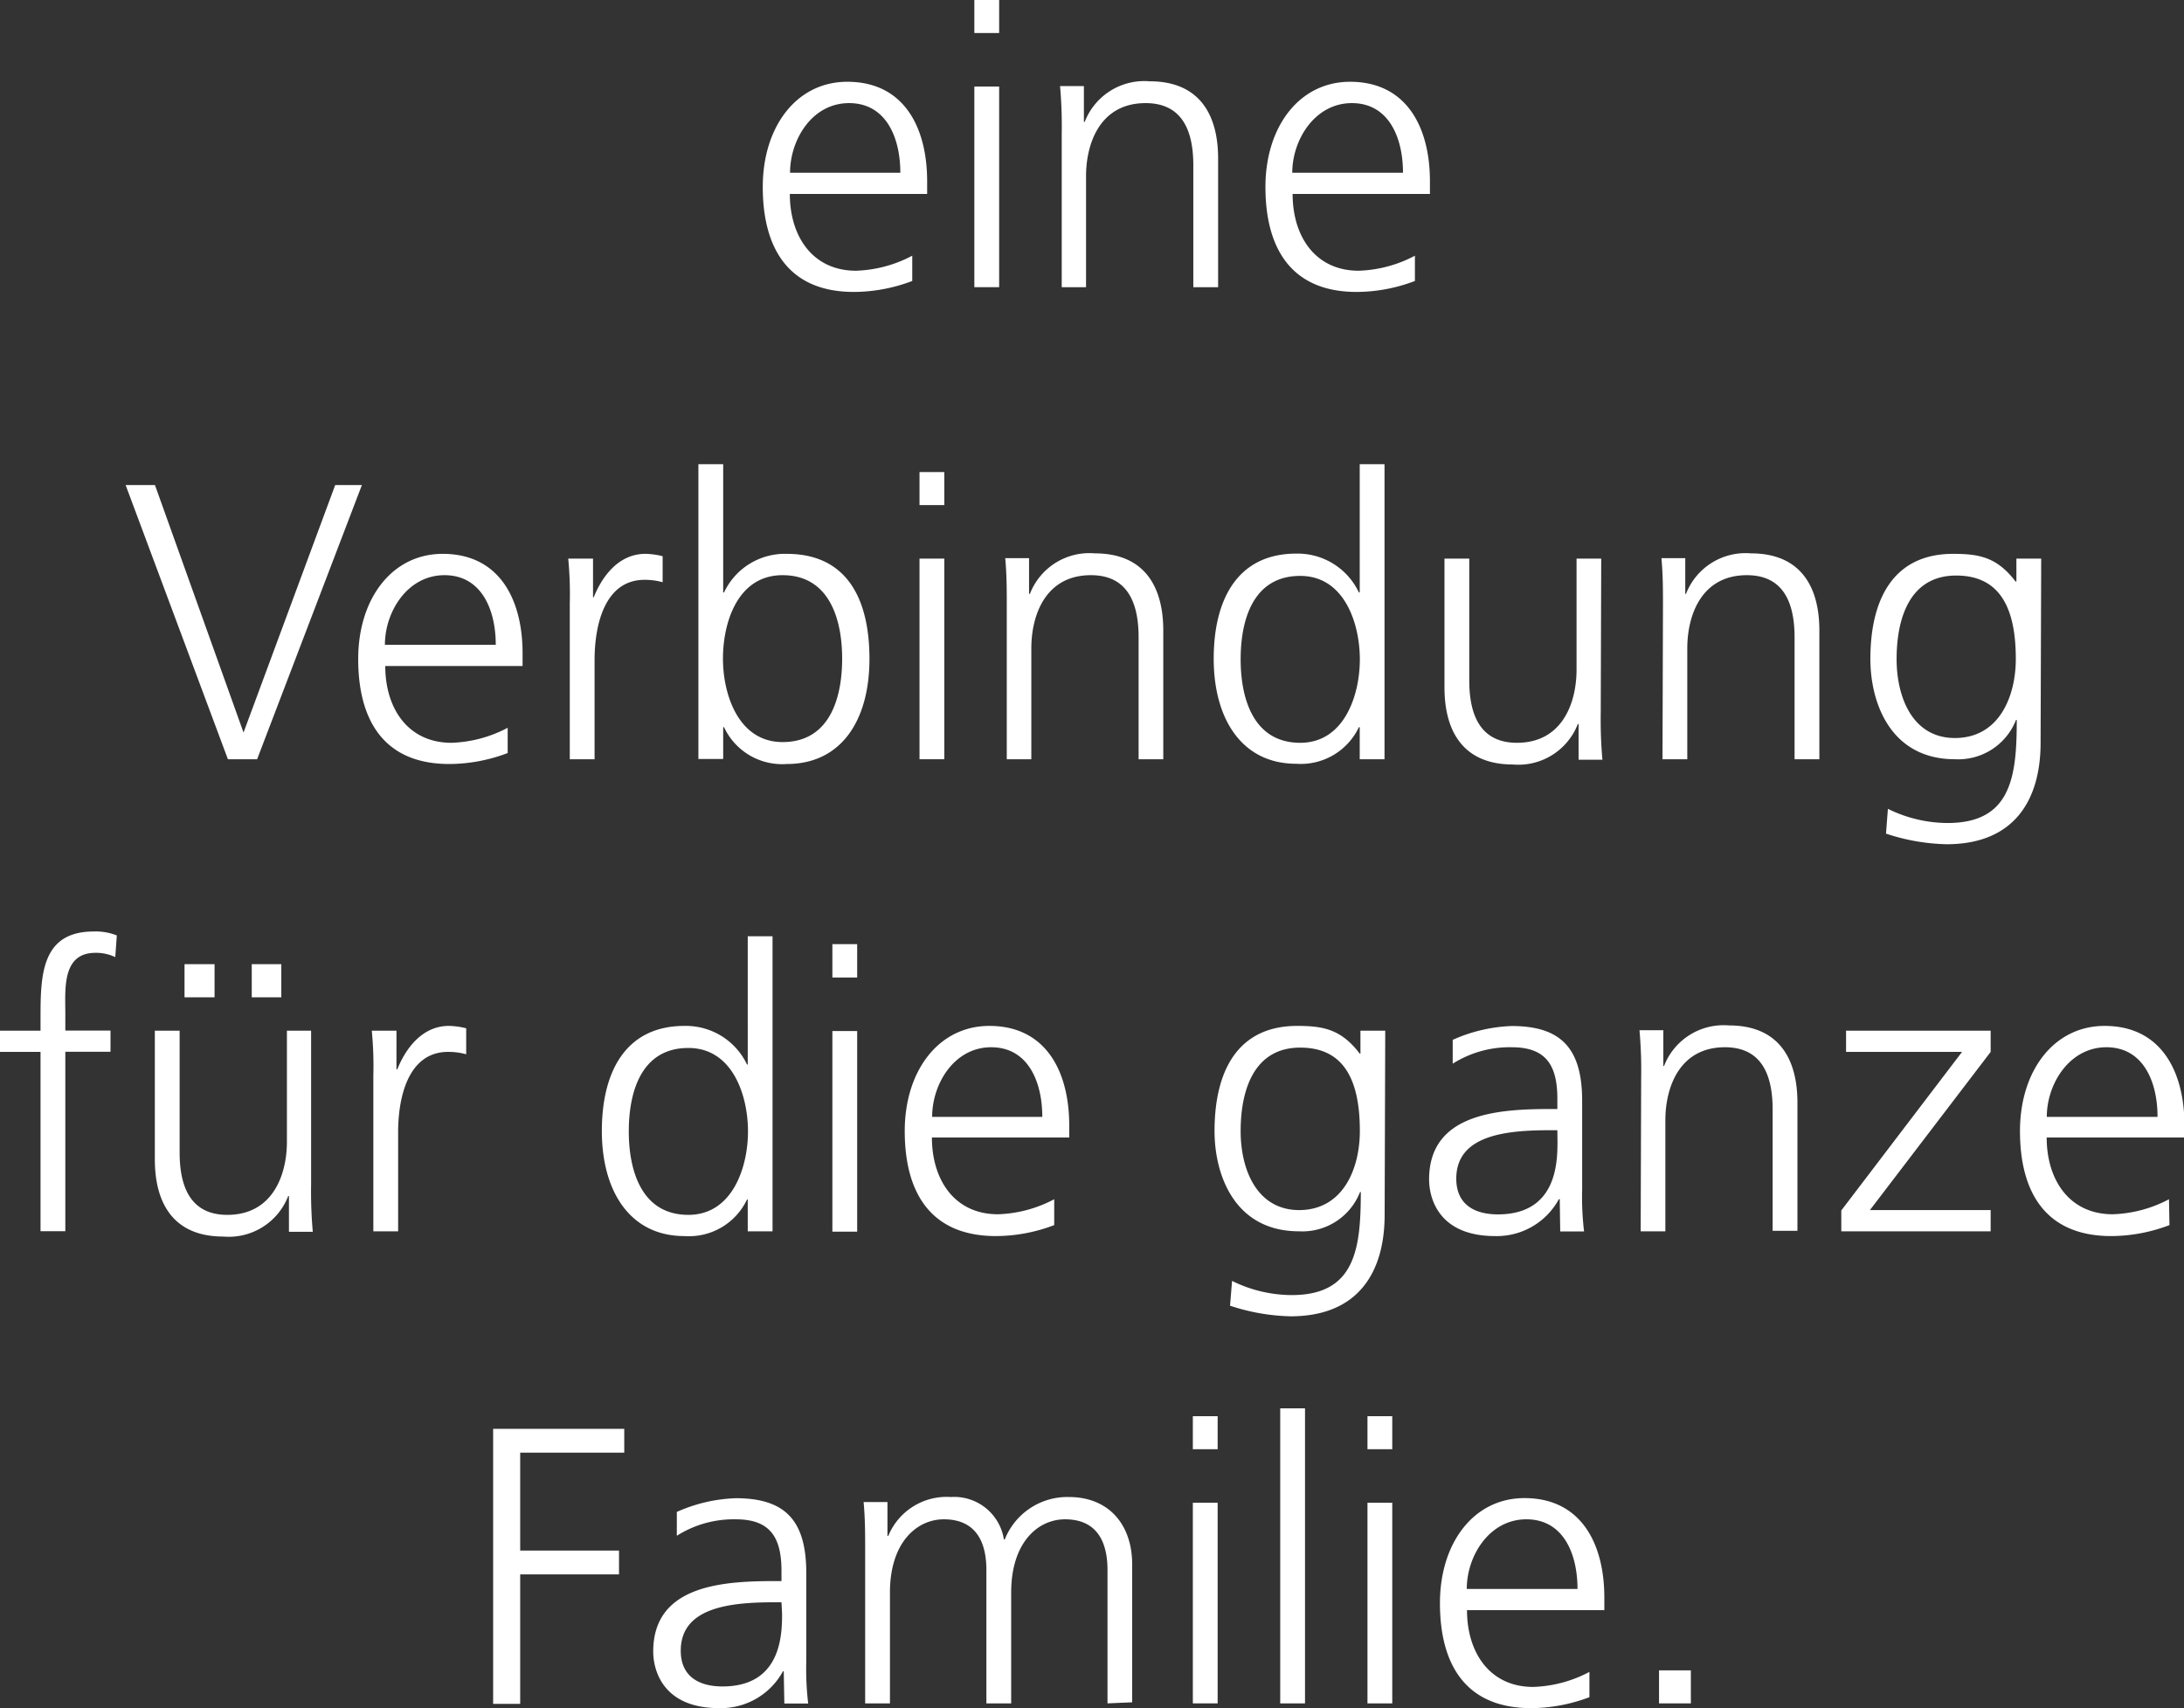 <svg xmlns="http://www.w3.org/2000/svg" viewBox="0 0 183.22 143.29"><rect x="0" y="0" width="183.22" height="143.29" fill="#333333" stroke="none"/><defs><style>.cls-1{fill:#fff;}</style></defs><title>eine_Verbindung</title><g id="Ebene_2" data-name="Ebene 2"><g id="Ebene_3" data-name="Ebene 3"><path class="cls-1" d="M76.53,23.57a13.91,13.91,0,0,1-4.89.92c-5.57,0-7.65-3.76-7.65-8.81s2.83-8.82,7.09-8.82c4.76,0,6.7,3.83,6.7,8.35v1.06H66.26c0,3.57,1.92,6.44,5.55,6.44a10.78,10.78,0,0,0,4.72-1.26Zm-1-9.08c0-2.94-1.19-5.84-4.3-5.84s-4.95,3.07-4.95,5.84Z"/><path class="cls-1" d="M83.82,2.77H81.74V0h2.08ZM81.74,7.26h2.08V24.09H81.74Z"/><path class="cls-1" d="M89.07,11.22a38,38,0,0,0-.14-4h2v3H91a5.36,5.36,0,0,1,5.45-3.4c4.16,0,5.74,2.78,5.74,6.47V24.09h-2.08V13.86c0-3.17-1.12-5.21-4-5.21-3.8,0-5,3.33-5,6.14v9.3H89.07Z"/><path class="cls-1" d="M118.7,23.57a13.85,13.85,0,0,1-4.88.92c-5.58,0-7.66-3.76-7.66-8.81s2.84-8.82,7.1-8.82c4.75,0,6.7,3.83,6.7,8.35v1.06H108.44c0,3.57,1.91,6.44,5.54,6.44a10.78,10.78,0,0,0,4.72-1.26Zm-1-9.08c0-2.94-1.19-5.84-4.29-5.84s-5,3.07-5,5.84Z"/><path class="cls-1" d="M21.57,63.69H19.12l-8.58-23H13l7.43,20.76,7.69-20.76h2.24Z"/><path class="cls-1" d="M42.59,63.17a13.91,13.91,0,0,1-4.89.92c-5.57,0-7.65-3.76-7.65-8.81s2.83-8.82,7.09-8.82c4.76,0,6.7,3.83,6.7,8.35v1.06H32.32c0,3.57,1.92,6.44,5.55,6.44a10.78,10.78,0,0,0,4.72-1.26Zm-1-9.08c0-2.94-1.19-5.84-4.3-5.84s-5,3.07-5,5.84Z"/><path class="cls-1" d="M47.8,50.62a30.74,30.74,0,0,0-.13-3.76h2.08V50.1h.06c.76-1.89,2.18-3.64,4.33-3.64a6.11,6.11,0,0,1,1.45.2v2.18a5.54,5.54,0,0,0-1.52-.2c-3.3,0-4.19,3.7-4.19,6.74v8.31H47.8Z"/><path class="cls-1" d="M58.59,38.94h2.08V49.7h.07A5.64,5.64,0,0,1,66,46.46c5,0,6.94,3.7,6.94,8.82S70.6,64.09,66,64.09A5.38,5.38,0,0,1,60.74,61h-.07v2.67H58.59Zm7.06,9.31c-3.79,0-5,4-5,7s1.29,7,5,7c4,0,5-3.77,5-7S69.62,48.25,65.65,48.25Z"/><path class="cls-1" d="M79.22,42.37H77.14V39.6h2.08Zm-2.08,4.49h2.08V63.69H77.14Z"/><path class="cls-1" d="M84.46,50.82c0-1.29,0-2.61-.13-4h2v3h.07a5.35,5.35,0,0,1,5.45-3.4c4.15,0,5.74,2.78,5.74,6.47V63.69H95.52V53.46c0-3.17-1.12-5.21-4-5.21-3.8,0-5,3.33-5,6.14v9.3H84.46Z"/><path class="cls-1" d="M116.15,63.69h-2.08V61H114a5.39,5.39,0,0,1-5.25,3.07c-4.62,0-6.93-3.83-6.93-8.81s2-8.82,6.93-8.82A5.68,5.68,0,0,1,114,49.7h.07V38.94h2.08Zm-7.07-1.38c3.7,0,5-4,5-7s-1.29-7-5-7c-4,0-5,3.76-5,7S105.12,62.31,109.08,62.31Z"/><path class="cls-1" d="M134.29,59.73a38,38,0,0,0,.14,4h-2v-3h-.06a5.35,5.35,0,0,1-5.45,3.4c-4.16,0-5.74-2.77-5.74-6.47V46.86h2.08V57.09c0,3.17,1.12,5.22,4,5.22,3.8,0,5-3.34,5-6.14V46.86h2.07Z"/><path class="cls-1" d="M139.51,50.82c0-1.29,0-2.61-.13-4h2v3h.06a5.36,5.36,0,0,1,5.45-3.4c4.16,0,5.74,2.78,5.74,6.47V63.69h-2.08V53.46c0-3.17-1.12-5.21-4-5.21-3.8,0-5,3.33-5,6.14v9.3h-2.08Z"/><path class="cls-1" d="M171.19,62.31c0,4.68-2.11,8.51-7.89,8.51a17.25,17.25,0,0,1-5.08-.89l.16-2.08a11.43,11.43,0,0,0,5,1.19c5.35,0,5.81-3.89,5.81-8.65h-.06a5.21,5.21,0,0,1-5.12,3.3c-5.38,0-7.1-4.68-7.1-8.41,0-5.12,2-8.82,6.94-8.82,2.24,0,3.69.3,5.24,2.32h.07V46.86h2.08Zm-7.2-.4c3.77,0,5.12-3.56,5.12-6.63,0-4.06-1.19-7-5-7-4,0-5,3.76-5,7S160.46,61.91,164,61.91Z"/><path class="cls-1" d="M3.4,88.24H0V86.46H3.4V85.24c0-3.53.13-7.1,4.46-7.1a4.76,4.76,0,0,1,1.94.33l-.13,1.82A3.71,3.71,0,0,0,8,79.93C5.18,79.93,5.48,83,5.48,85v1.45H9.27v1.78H5.48v15.05H3.4Z"/><path class="cls-1" d="M26.1,99.33a38,38,0,0,0,.14,4h-2v-3h-.06a5.35,5.35,0,0,1-5.45,3.4c-4.16,0-5.74-2.77-5.74-6.47V86.46h2.08V96.69c0,3.17,1.12,5.22,4,5.22,3.8,0,5-3.34,5-6.14V86.46H26.1ZM15.48,80.88H18v2.78H15.48Zm5.64,0H23.6v2.78H21.12Z"/><path class="cls-1" d="M31.32,90.22a30.74,30.74,0,0,0-.13-3.76h2.07V89.7h.07c.76-1.89,2.18-3.64,4.32-3.64a6.2,6.2,0,0,1,1.46.2v2.18a5.54,5.54,0,0,0-1.52-.2c-3.3,0-4.19,3.7-4.19,6.74v8.31H31.32Z"/><path class="cls-1" d="M64.81,103.29H62.73v-2.67h-.06a5.39,5.39,0,0,1-5.25,3.07c-4.62,0-6.93-3.83-6.93-8.81s2-8.82,6.93-8.82a5.68,5.68,0,0,1,5.25,3.24h.06V78.54h2.08Zm-7.06-1.38c3.7,0,5-4,5-7s-1.28-7-5-7c-4,0-5,3.76-5,7S53.79,101.91,57.75,101.91Z"/><path class="cls-1" d="M71.91,82H69.83V79.2h2.08Zm-2.08,4.49h2.08v16.83H69.83Z"/><path class="cls-1" d="M88.44,102.77a13.85,13.85,0,0,1-4.88.92c-5.58,0-7.66-3.76-7.66-8.81s2.84-8.82,7.1-8.82c4.75,0,6.7,3.83,6.7,8.36v1H78.18c0,3.57,1.91,6.44,5.54,6.44a10.78,10.78,0,0,0,4.72-1.26Zm-1-9.08c0-2.94-1.19-5.84-4.29-5.84s-4.95,3.07-4.95,5.84Z"/><path class="cls-1" d="M116.16,101.91c0,4.68-2.11,8.51-7.89,8.51a17.25,17.25,0,0,1-5.08-.89l.17-2.08a11.36,11.36,0,0,0,5,1.19c5.34,0,5.8-3.89,5.8-8.65h-.06a5.2,5.2,0,0,1-5.12,3.3c-5.38,0-7.09-4.68-7.09-8.41,0-5.12,2-8.82,6.93-8.82,2.24,0,3.7.3,5.25,2.32h.06V86.46h2.08Zm-7.19-.4c3.76,0,5.11-3.56,5.11-6.63,0-4.06-1.19-7-5-7-4,0-5,3.76-5,7S105.44,101.51,109,101.51Z"/><path class="cls-1" d="M130.85,100.59h-.07a5.93,5.93,0,0,1-5.35,3.1c-4.78,0-5.54-3.23-5.54-4.75,0-5.65,6-5.91,10.36-5.91h.4v-.86c0-2.87-1-4.32-3.83-4.32a8.93,8.93,0,0,0-4.95,1.38v-2a13.2,13.2,0,0,1,4.95-1.16c4.16,0,5.91,1.89,5.91,6.28v7.42a24.56,24.56,0,0,0,.16,3.53h-2Zm-.2-5.78h-.6c-3.59,0-7.88.36-7.88,4.06,0,2.21,1.58,3,3.49,3,4.89,0,5-4.26,5-6.08Z"/><path class="cls-1" d="M137.68,90.42a38,38,0,0,0-.14-4h2v3h.06a5.36,5.36,0,0,1,5.45-3.4c4.16,0,5.74,2.78,5.74,6.47v10.76h-2.08V93.06c0-3.17-1.12-5.21-4-5.21-3.8,0-5,3.33-5,6.14v9.3h-2.07Z"/><path class="cls-1" d="M154.47,101.54l10.13-13.3h-9.73V86.46H167v1.78l-10.13,13.27H167v1.78H154.47Z"/><path class="cls-1" d="M182,102.77a13.85,13.85,0,0,1-4.88.92c-5.58,0-7.66-3.76-7.66-8.81s2.84-8.82,7.1-8.82c4.75,0,6.7,3.83,6.7,8.36v1H171.7c0,3.57,1.91,6.44,5.54,6.44a10.78,10.78,0,0,0,4.72-1.26Zm-1-9.08c0-2.94-1.19-5.84-4.29-5.84s-5,3.07-5,5.84Z"/><path class="cls-1" d="M41.37,119.86h11v2H43.64v8.21h8.29v2H43.64v10.86H41.37Z"/><path class="cls-1" d="M65.75,140.19h-.06a5.94,5.94,0,0,1-5.35,3.1c-4.78,0-5.54-3.24-5.54-4.75,0-5.65,6-5.91,10.36-5.91h.4v-.86c0-2.87-1-4.32-3.83-4.32a8.93,8.93,0,0,0-4.95,1.38v-2a13.14,13.14,0,0,1,4.95-1.15c4.16,0,5.91,1.88,5.91,6.27v7.42a24.63,24.63,0,0,0,.16,3.53h-2Zm-.19-5.78H65c-3.6,0-7.89.36-7.89,4.06,0,2.21,1.59,3,3.5,3,4.89,0,5-4.26,5-6.08Z"/><path class="cls-1" d="M92.91,142.89V131.7c0-2.37-.89-4.25-3.56-4.25-2.28,0-4.52,1.94-4.52,6.14v9.3H82.75V131.7c0-2.37-.89-4.25-3.57-4.25-2.27,0-4.52,1.94-4.52,6.14v9.3H72.58V130c0-1.29,0-2.61-.13-4h2v2.84l.07,0a5.29,5.29,0,0,1,5.25-3.26,4.22,4.22,0,0,1,4.45,3.56h.07a5.65,5.65,0,0,1,5.38-3.56c3.4,0,5.31,2.37,5.31,5.64v11.58Z"/><path class="cls-1" d="M102.15,121.57h-2.08V118.8h2.08Zm-2.08,4.49h2.08v16.83h-2.08Z"/><path class="cls-1" d="M107.4,118.14h2.08v24.75H107.4Z"/><path class="cls-1" d="M116.8,121.57h-2.08V118.8h2.08Zm-2.08,4.49h2.08v16.83h-2.08Z"/><path class="cls-1" d="M133.34,142.37a14,14,0,0,1-4.89.92c-5.58,0-7.65-3.76-7.65-8.81s2.83-8.81,7.09-8.81c4.75,0,6.7,3.82,6.7,8.34v1.06H123.07c0,3.57,1.92,6.44,5.55,6.44a10.78,10.78,0,0,0,4.72-1.26Zm-1-9.08c0-2.94-1.18-5.84-4.29-5.84s-5,3.07-5,5.84Z"/><path class="cls-1" d="M139.18,140.12h2.67v2.77h-2.67Z"/></g></g></svg>